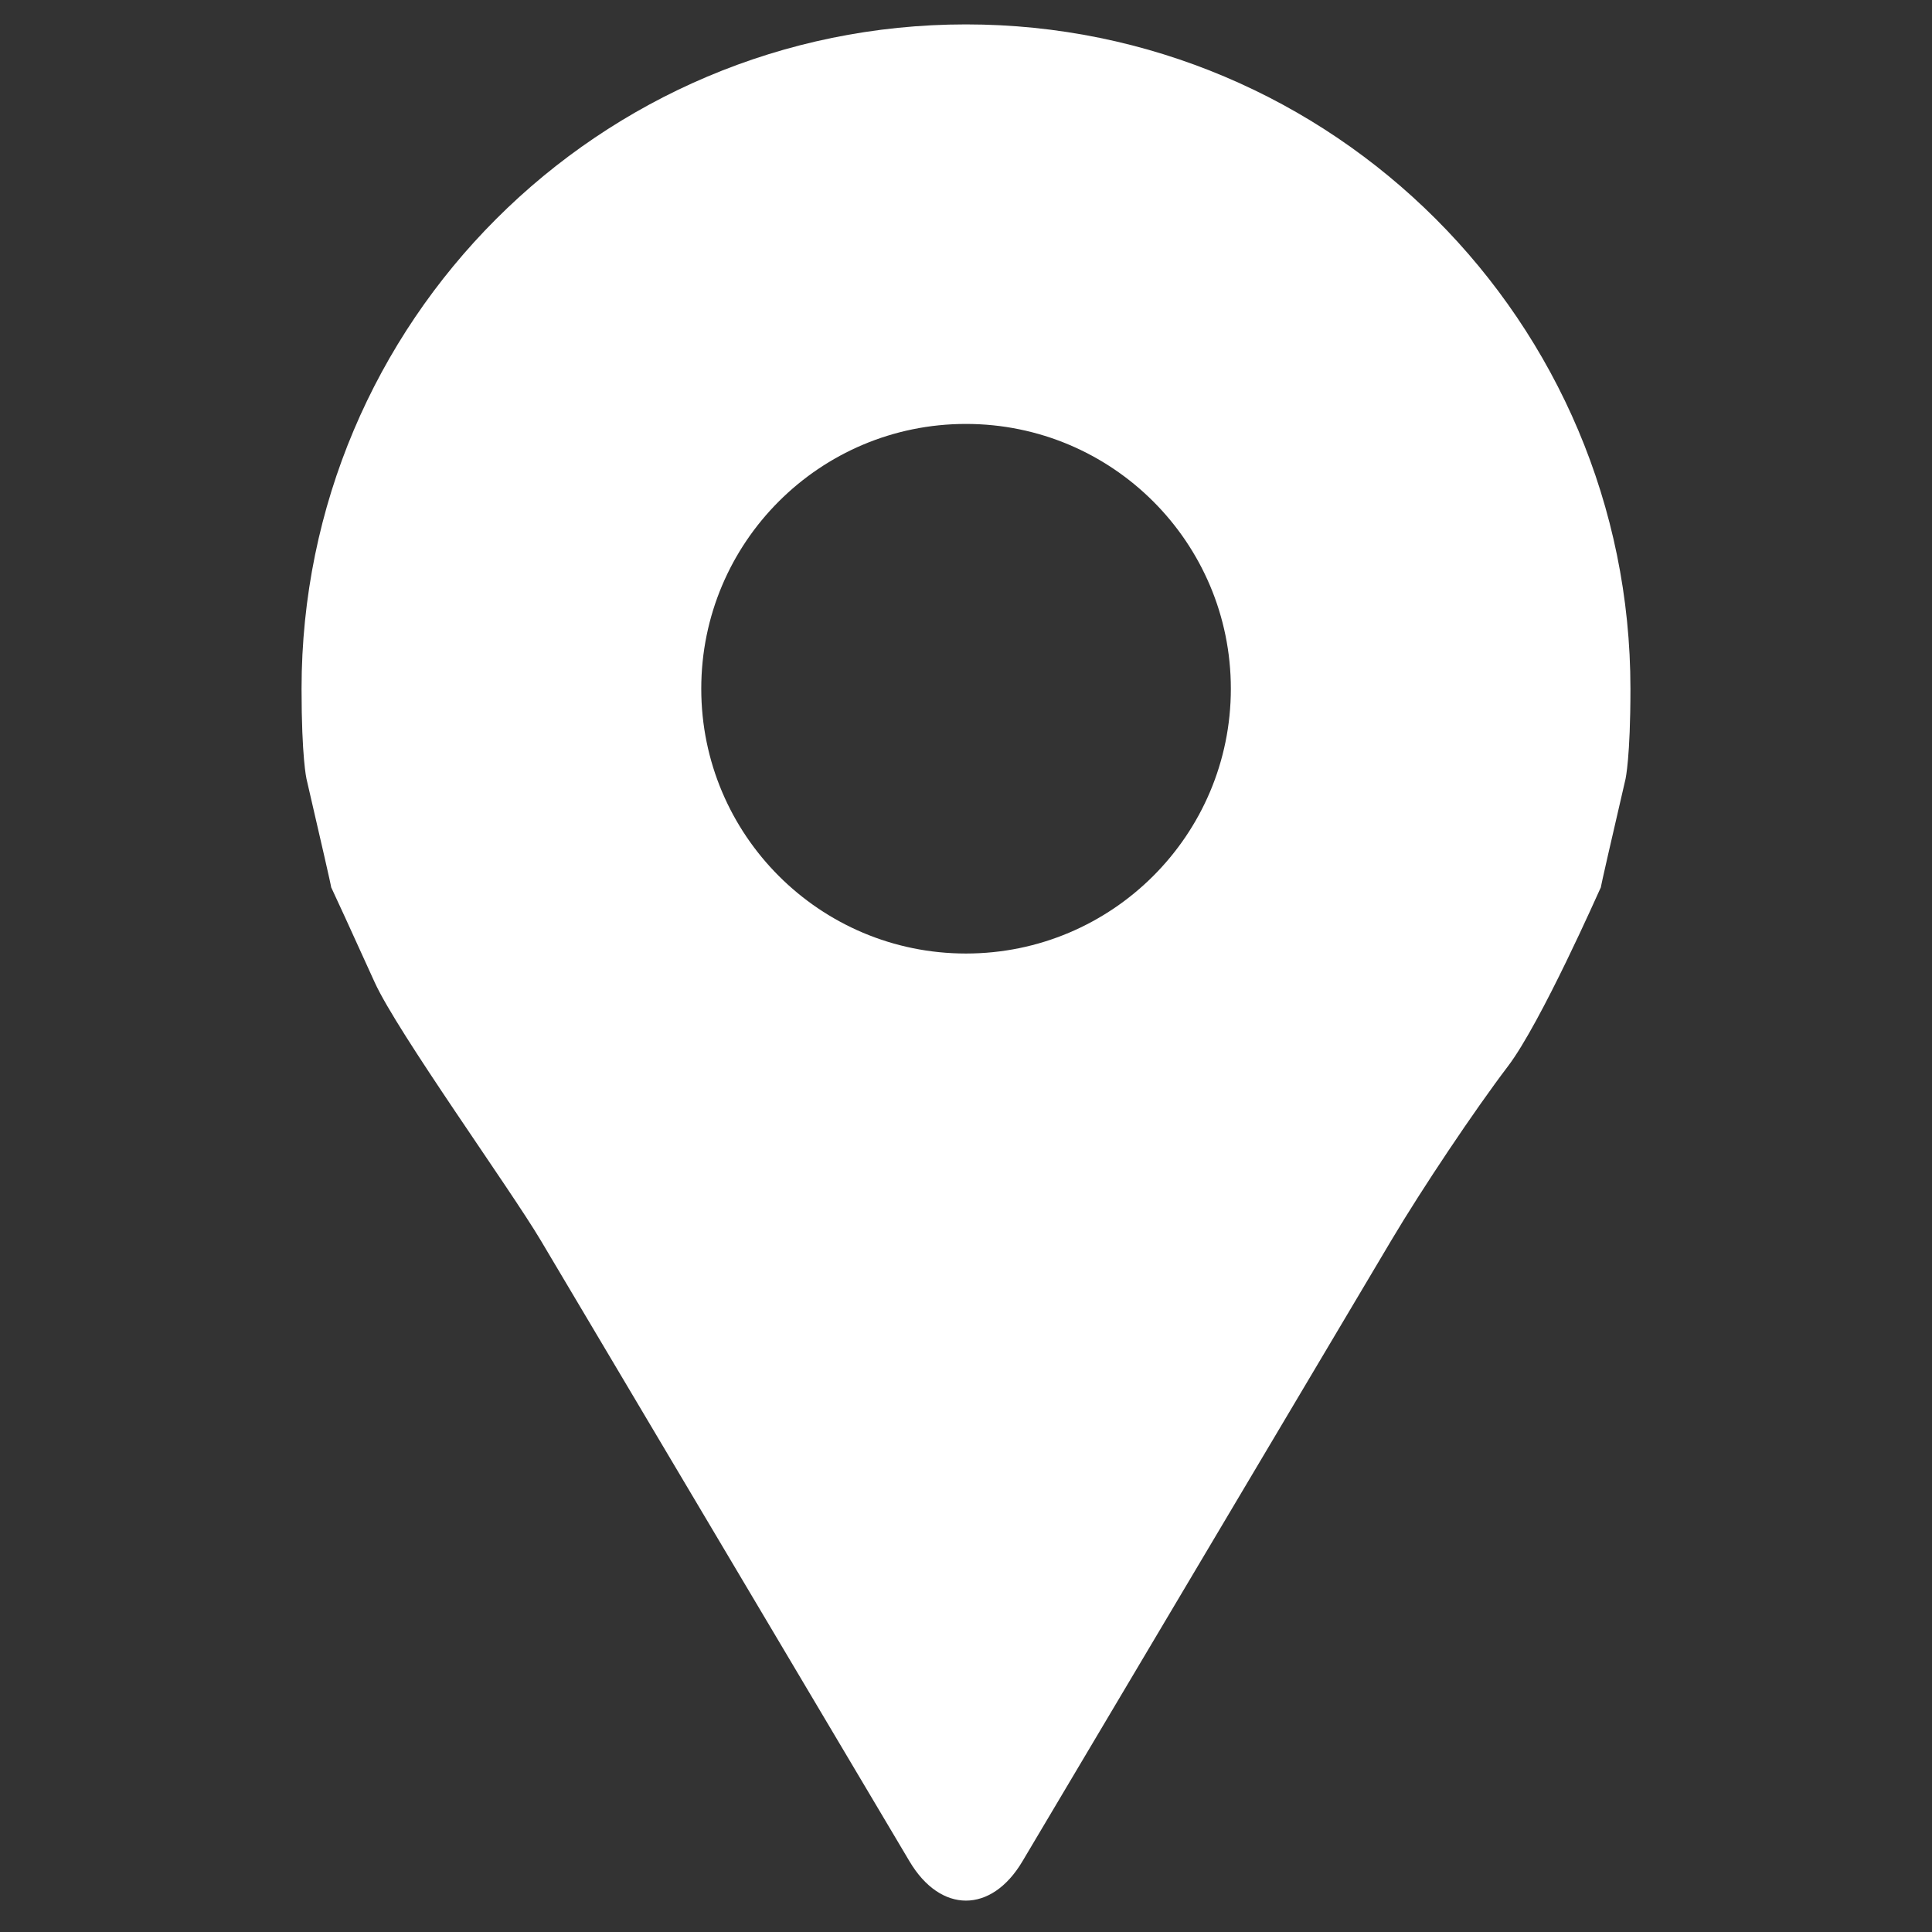 <?xml version="1.0" encoding="utf-8"?>
<!-- Generator: Adobe Illustrator 16.0.0, SVG Export Plug-In . SVG Version: 6.00 Build 0)  -->
<!DOCTYPE svg PUBLIC "-//W3C//DTD SVG 1.1//EN" "http://www.w3.org/Graphics/SVG/1.1/DTD/svg11.dtd">
<svg version="1.1" id="图层_1" xmlns="http://www.w3.org/2000/svg" xmlns:xlink="http://www.w3.org/1999/xlink" x="0px" y="0px"
	 width="35px" height="35px" viewBox="0 0 35 35" enable-background="new 0 0 35 35" xml:space="preserve">
<rect x="0" y="0" width="35" height="35" fill="#333333" stroke="none"/>
<g>
	<path fill="#FFFFFF" d="M29.537,12.478c0-6.648-5.39-12.036-12.038-12.036c-6.646,0-12.036,5.388-12.036,12.036
		c0,1.246,0.089,1.63,0.089,1.63c0.249,1.071,0.449,1.951,0.446,1.954s0.004,0.021,0.015,0.041c0.012,0.02,0.361,0.781,0.775,1.693
		c0.415,0.912,2.447,3.73,3.009,4.676l6.681,11.25c0.562,0.946,1.481,0.946,2.043,0l6.683-11.25
		c0.562-0.946,1.513-2.365,2.112-3.153c0.601-0.789,1.66-3.196,1.672-3.216c0.011-0.02,0.018-0.038,0.015-0.041
		s0.197-0.883,0.446-1.954C29.448,14.108,29.537,13.724,29.537,12.478z M17.499,17.274c-2.648,0-4.795-2.148-4.795-4.797
		c0-2.651,2.146-4.797,4.795-4.797c2.65,0,4.799,2.146,4.799,4.797C22.298,15.126,20.149,17.274,17.499,17.274z"/>
</g>
</svg>
